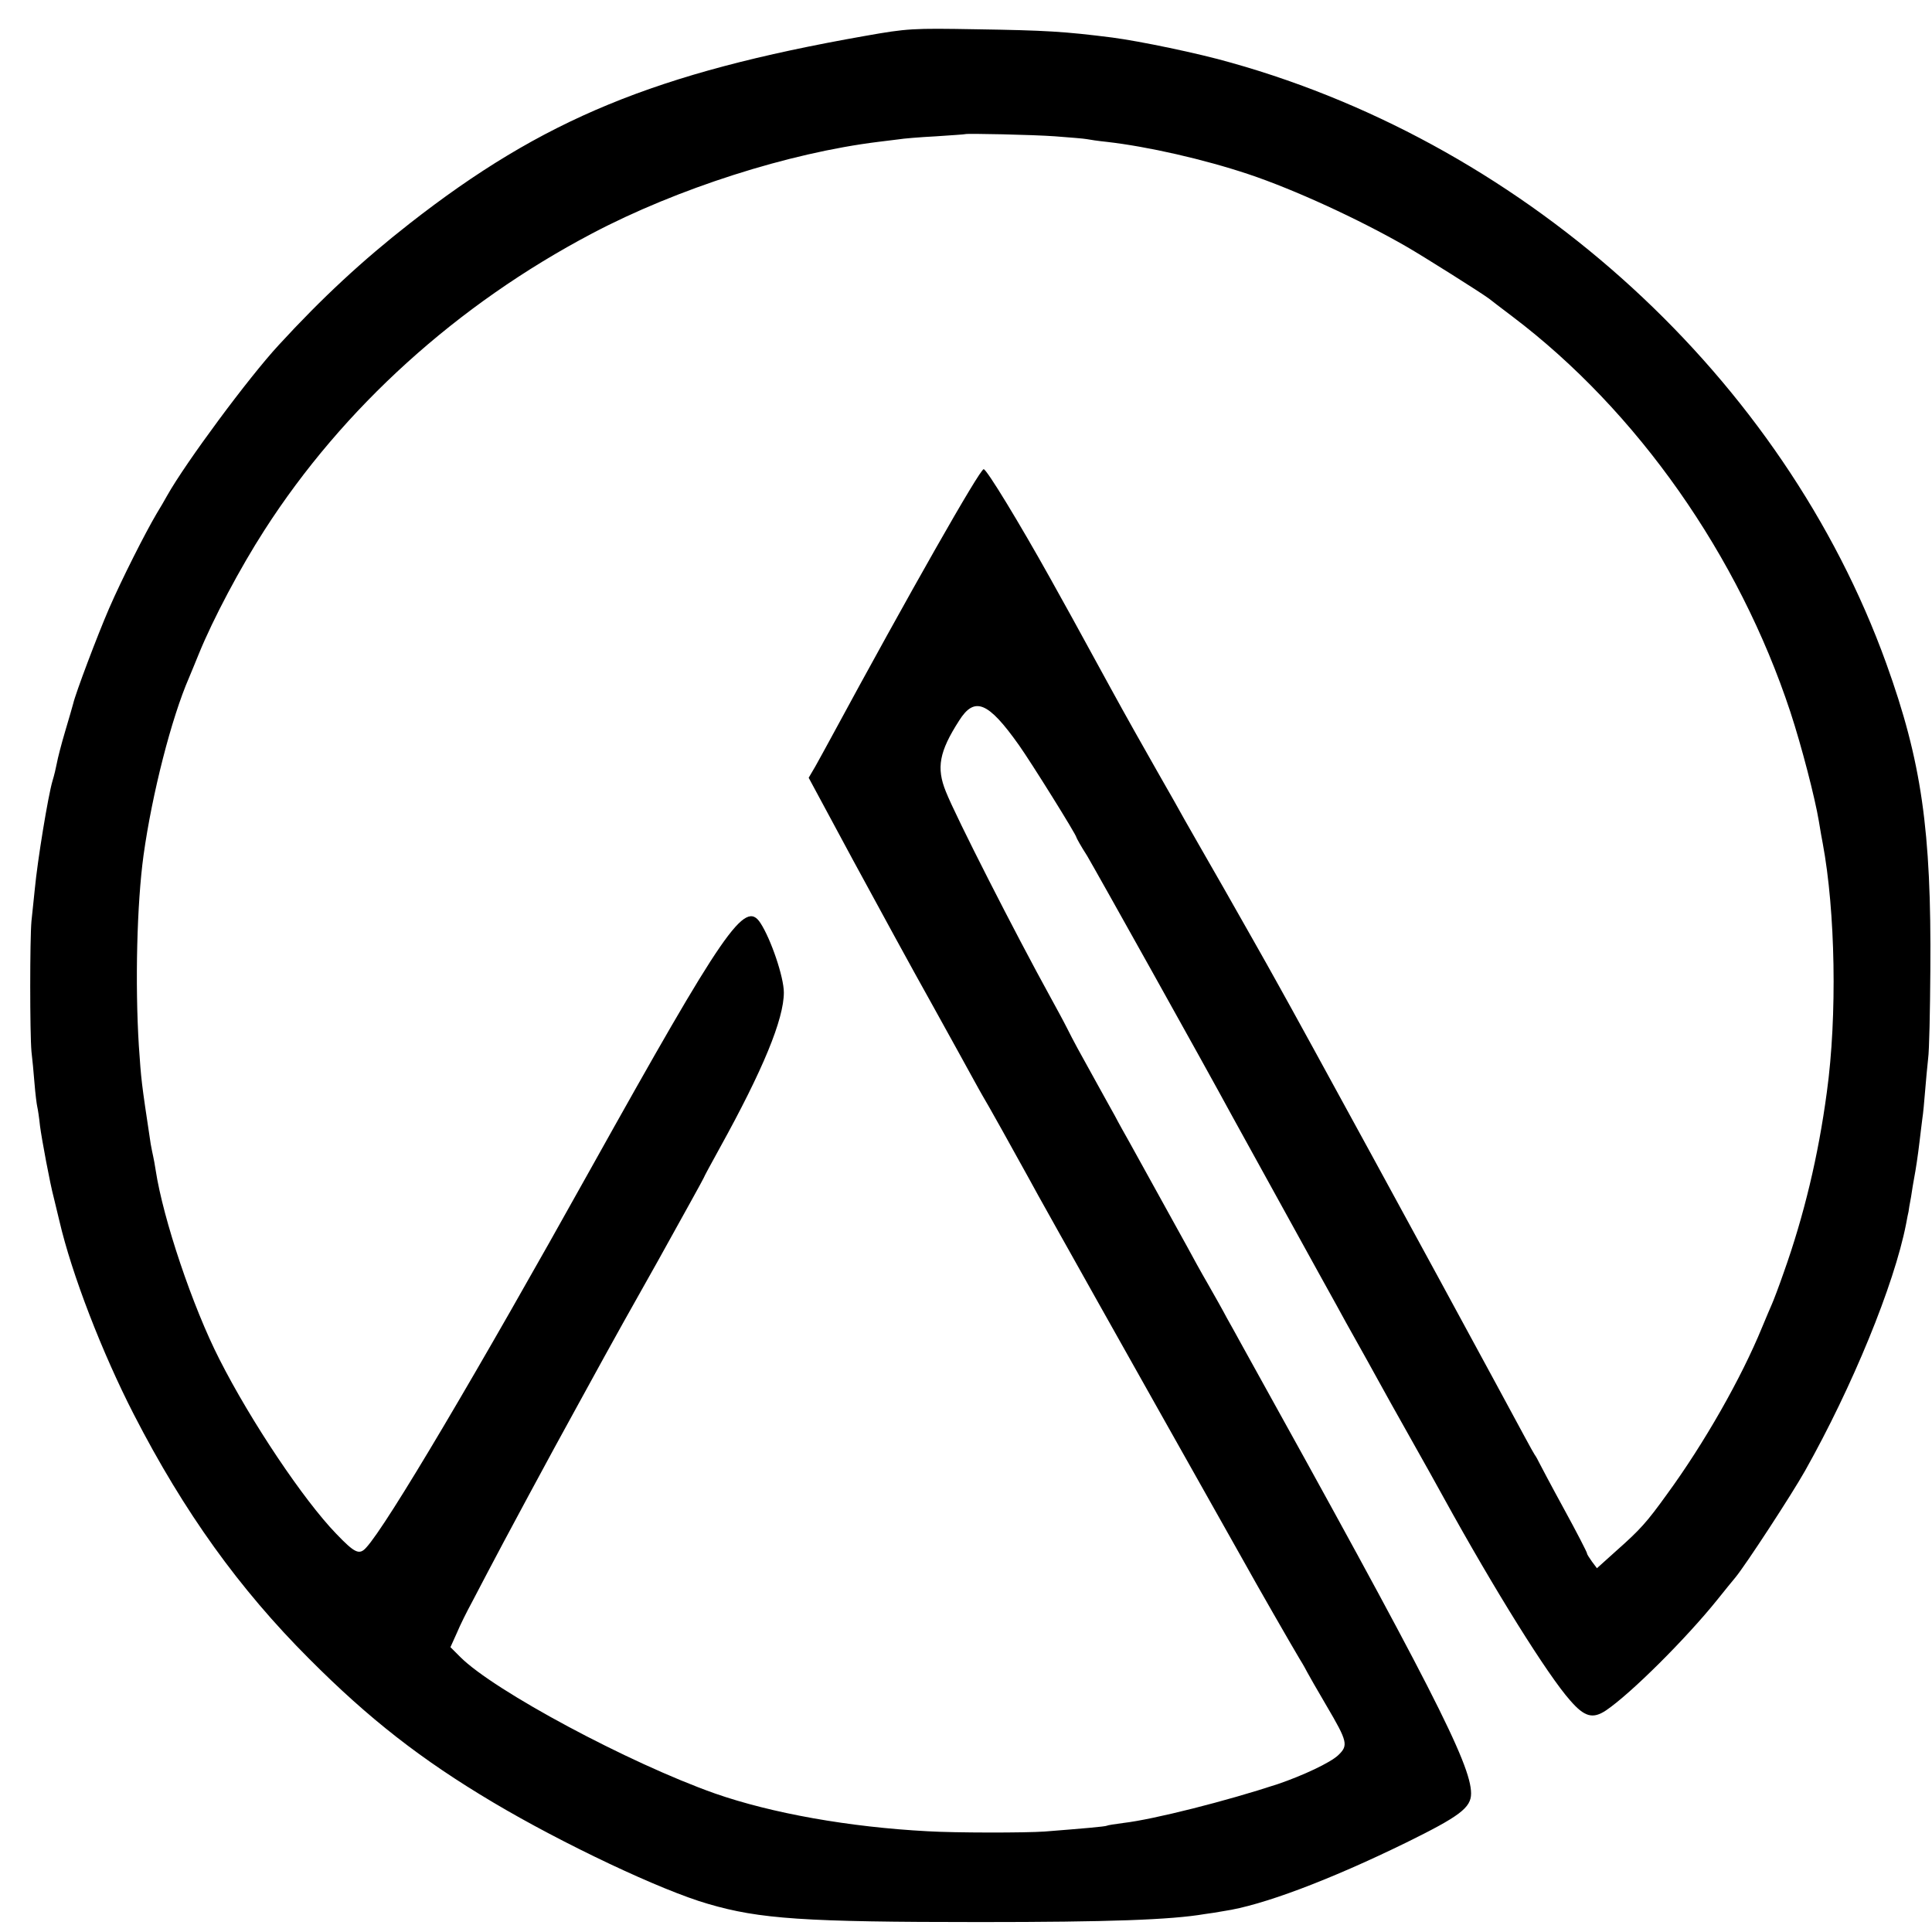 <?xml version="1.0" standalone="no"?>
<!DOCTYPE svg PUBLIC "-//W3C//DTD SVG 20010904//EN"
 "http://www.w3.org/TR/2001/REC-SVG-20010904/DTD/svg10.dtd">
<svg version="1.0" xmlns="http://www.w3.org/2000/svg"
 width="700pt" height="700pt" viewBox="0 0 700 700"
 preserveAspectRatio="xMidYMid meet">
<g transform="translate(0,700) scale(0.1,-0.1)"
fill="#000000" stroke="none">
<path d="M3135 6870 c-761 -134 -1168 -302 -1651 -680 -170 -133 -316 -268
-474 -440 -110 -119 -337 -426 -404 -545 -9 -16 -26 -46 -38 -65 -42 -71 -127
-239 -173 -345 -42 -97 -121 -306 -130 -345 -2 -8 -15 -53 -29 -100 -14 -47
-27 -98 -30 -115 -3 -16 -10 -46 -16 -65 -16 -55 -54 -286 -64 -392 -3 -32 -9
-84 -12 -115 -6 -66 -6 -406 0 -473 3 -25 8 -76 11 -115 3 -38 8 -77 10 -85 2
-8 7 -40 10 -70 6 -46 36 -208 50 -260 2 -8 11 -46 20 -83 45 -194 155 -478
270 -702 182 -354 382 -632 635 -885 217 -218 407 -366 666 -520 252 -150 609
-319 779 -368 187 -55 349 -66 985 -66 466 0 692 8 815 29 17 2 48 7 70 11
137 20 380 111 660 248 193 95 235 126 235 178 0 106 -146 391 -834 1631 -14
26 -37 67 -51 92 -13 25 -44 80 -68 122 -25 43 -58 103 -74 133 -30 54 -162
293 -210 380 -14 25 -39 69 -54 98 -16 28 -43 78 -61 110 -70 126 -88 159
-112 207 -14 28 -41 77 -59 110 -129 234 -344 656 -380 747 -35 86 -24 145 48
257 56 89 105 69 217 -89 44 -62 208 -325 208 -334 0 -2 17 -33 39 -67 33 -56
422 -752 526 -944 21 -38 108 -196 193 -350 85 -154 168 -305 185 -335 16 -30
49 -89 72 -130 23 -41 57 -102 75 -135 18 -33 72 -130 120 -215 48 -85 102
-182 120 -215 185 -336 378 -645 459 -736 52 -60 82 -68 130 -36 90 61 290
260 404 402 26 33 56 69 65 80 37 45 203 299 252 386 171 304 323 674 366 894
4 22 8 42 9 45 0 3 4 27 9 53 4 27 9 57 11 67 6 31 14 84 20 135 3 28 8 64 10
82 3 18 7 63 10 100 3 37 8 91 11 118 4 28 7 172 8 320 4 508 -32 757 -160
1112 -372 1030 -1290 1872 -2374 2176 -118 34 -331 78 -430 91 -174 22 -240
26 -495 30 -228 4 -248 3 -400 -24z m689 -364 c52 -4 103 -8 113 -10 10 -2 43
-7 73 -10 149 -17 351 -63 513 -117 165 -55 400 -163 572 -262 61 -35 272
-168 300 -189 6 -5 44 -34 85 -65 452 -342 820 -866 1007 -1433 41 -125 89
-311 103 -395 5 -33 12 -69 14 -80 46 -246 53 -626 15 -902 -31 -232 -83 -448
-156 -653 -18 -52 -38 -104 -43 -115 -5 -11 -21 -49 -36 -85 -75 -183 -209
-419 -345 -605 -72 -100 -96 -127 -183 -204 l-70 -63 -18 24 c-9 13 -18 26
-18 30 0 4 -37 76 -83 160 -46 84 -86 160 -90 168 -4 8 -11 22 -17 30 -9 14
-41 74 -147 270 -212 392 -695 1278 -786 1440 -38 69 -125 222 -192 340 -68
118 -132 231 -143 250 -10 19 -55 98 -99 175 -44 77 -120 212 -168 300 -153
280 -146 267 -220 400 -111 199 -230 395 -241 395 -14 0 -270 -450 -554 -975
-18 -33 -43 -79 -56 -102 l-24 -41 161 -299 c89 -164 217 -399 286 -522 68
-123 135 -244 149 -270 14 -25 29 -53 34 -61 11 -17 122 -216 168 -300 16 -30
49 -89 72 -130 23 -41 54 -97 70 -125 15 -27 159 -284 320 -570 161 -286 304
-540 318 -565 39 -71 178 -313 201 -351 12 -19 24 -41 28 -49 4 -8 35 -62 69
-120 77 -131 80 -144 42 -180 -29 -27 -127 -73 -218 -104 -185 -61 -449 -128
-560 -141 -30 -4 -57 -8 -60 -10 -5 -3 -85 -10 -225 -21 -70 -5 -324 -5 -424
1 -284 15 -565 65 -771 137 -311 110 -800 372 -922 494 l-36 36 23 51 c12 29
37 79 55 112 17 33 42 80 55 105 51 98 242 453 318 590 44 80 92 168 107 195
15 28 102 184 194 347 91 164 166 299 166 301 0 2 26 50 58 108 156 282 232
466 232 563 0 56 -47 194 -85 252 -56 86 -130 -22 -615 -891 -411 -738 -739
-1292 -813 -1372 -25 -28 -41 -21 -109 50 -118 122 -309 407 -423 632 -97 190
-204 508 -231 685 -3 19 -7 42 -9 50 -2 8 -6 29 -9 45 -35 232 -34 228 -43
356 -14 226 -7 515 17 690 31 223 101 497 165 644 7 17 23 55 35 85 52 128
151 314 238 449 285 444 699 818 1187 1075 309 163 713 292 1037 332 24 3 57
7 73 9 17 3 77 8 135 11 58 4 106 7 107 8 5 3 246 -2 327 -8z"/>
</g>
</svg>
